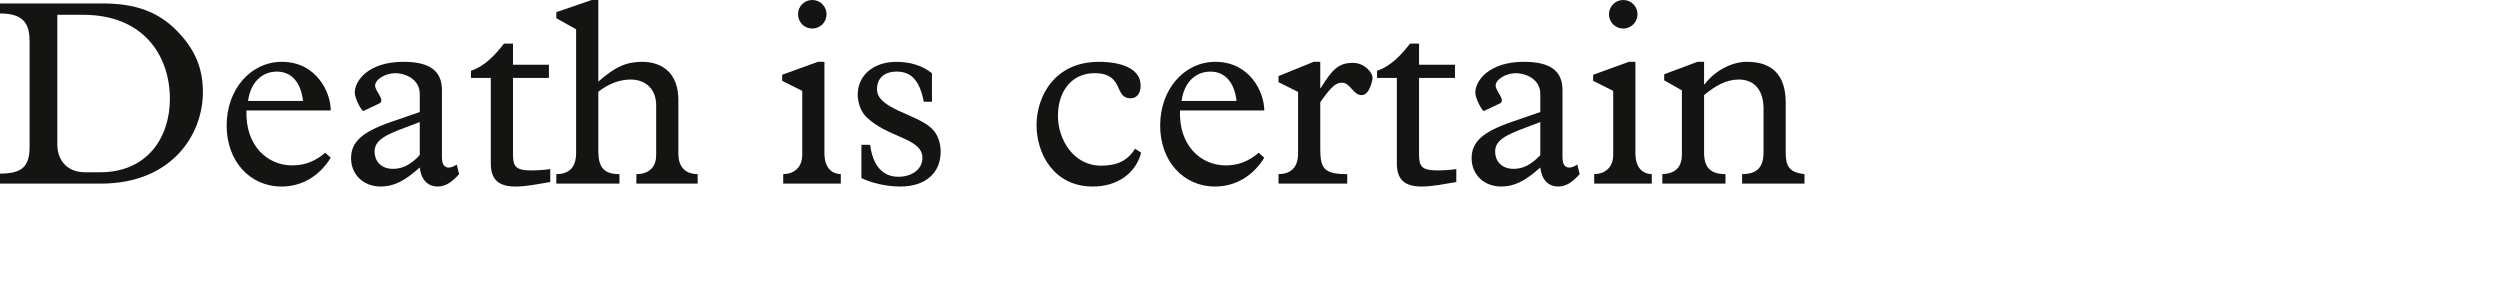 <?xml version="1.0" encoding="utf-8"?>
<!-- Generator: Adobe Illustrator 16.0.4, SVG Export Plug-In . SVG Version: 6.00 Build 0)  -->
<!DOCTYPE svg PUBLIC "-//W3C//DTD SVG 1.1//EN" "http://www.w3.org/Graphics/SVG/1.1/DTD/svg11.dtd">
<svg version="1.1" id="Ebene_1" xmlns="http://www.w3.org/2000/svg" xmlns:xlink="http://www.w3.org/1999/xlink" x="0px" y="0px"
	 width="293.385px" height="34.016px" viewBox="0 0 293.385 34.016" enable-background="new 0 0 293.385 34.016"
	 xml:space="preserve">
<g id="Ebene_1_6_">
	<g id="Ebene_1_5_">
		<g id="Ebene_1_4_">
			<g id="Ebene_1_3_">
				<g id="Ebene_1_2_">
					<g id="Ebene_1_1_">
						<g id="Ebene_3">
						</g>
					</g>
				</g>
			</g>
		</g>
	</g>
</g>
<g>
	<path fill="#141412" d="M3.473,4.93c0-2.016-0.559-3.349-3.473-3.349V0.403h12.03c3.938,0,6.542,1.023,8.65,3.132
		c2.356,2.356,3.132,4.683,3.132,7.286c0,4.838-3.504,10.729-12.03,10.729H0v-1.178c2.573,0,3.473-0.807,3.473-3.132V4.93z
		 M6.728,16.929c0,1.984,1.24,3.287,3.255,3.287h1.768c5.55,0,8.186-4.093,8.186-8.62c0-4.837-2.884-9.859-10.201-9.859H6.728
		V16.929z"/>
	<path fill="#141412" d="M28.924,12.96c-0.155,4.155,2.48,6.449,5.364,6.449c1.458,0,2.698-0.465,3.876-1.488l0.651,0.589
		c-1.333,2.171-3.411,3.38-5.768,3.38c-3.751,0-6.449-3.007-6.449-7.162c0-4.248,2.822-7.473,6.48-7.473
		c4,0,5.736,3.504,5.736,5.705H28.924z M35.559,11.844c-0.248-2.201-1.364-3.441-3.069-3.441c-1.799,0-3.101,1.333-3.38,3.441
		H35.559z"/>
	<path fill="#141412" d="M49.261,11.038c0-1.829-1.83-2.45-2.853-2.45c-1.209,0-2.388,0.744-2.388,1.458
		c0,0.682,1.271,1.736,0.465,2.108l-1.829,0.868c-0.186,0.093-1.023-1.458-1.023-2.14c0-1.457,1.644-3.628,5.705-3.628
		c2.946,0,4.527,0.962,4.527,3.317v7.938c0,1.147,0.682,1.488,1.736,0.807l0.279,1.116c-0.899,1.023-1.674,1.457-2.511,1.457
		c-1.179,0-1.954-0.806-2.108-2.232c-1.799,1.612-3.07,2.232-4.589,2.232c-2.016,0-3.473-1.396-3.473-3.317s1.302-3.101,4.744-4.279
		l3.318-1.146V11.038z M47.617,14.945c-2.512,0.931-3.659,1.551-3.659,2.853c0,0.961,0.62,2.016,2.17,2.016
		c1.116,0,2.077-0.496,3.132-1.612v-3.876L47.617,14.945z"/>
	<path fill="#141412" d="M60.202,18.139c0,1.426,0.341,1.859,2.171,1.859c0.62,0,1.643-0.062,2.201-0.154v1.52
		c-1.364,0.217-2.76,0.526-4.062,0.526c-2.047,0-2.915-0.837-2.915-2.729V9.147h-2.325V8.31c1.768-0.62,2.915-1.984,3.876-3.194
		h1.054v2.48h4.217v1.551h-4.217V18.139z"/>
	<path fill="#141412" d="M79.61,18.045c0,1.675,0.961,2.388,2.263,2.388v1.116H74.68v-1.116c1.644,0,2.326-0.992,2.326-2.232v-5.829
		c0-1.892-1.209-3.039-3.007-3.039c-1.303,0-2.636,0.527-3.783,1.427v6.977c0,1.892,0.651,2.697,2.48,2.697v1.116h-7.41v-1.116
		c1.829,0,2.325-1.179,2.325-2.48V3.442l-2.325-1.303V1.426L69.44,0h0.775v9.58c1.954-1.736,3.287-2.325,5.147-2.325
		c2.232,0,4.248,1.21,4.248,4.496V18.045z"/>
	<path fill="#141412" d="M94.147,10.666L91.79,9.488V8.775l4.186-1.52h0.775v10.697c0,1.705,0.806,2.449,1.922,2.48v1.116h-6.759
		v-1.116c1.178,0,2.232-0.713,2.232-2.264V10.666z M95.325,0c0.93,0,1.674,0.744,1.674,1.674c0,0.931-0.744,1.675-1.674,1.675
		s-1.674-0.744-1.674-1.675C93.651,0.744,94.395,0,95.325,0z"/>
	<path fill="#141412" d="M109.369,11.938h-0.961c-0.465-2.45-1.457-3.535-3.162-3.535c-1.458,0-2.326,0.744-2.326,2.077
		c0,2.325,4.713,2.884,6.48,4.651c0.651,0.65,0.992,1.643,0.992,2.666c0,2.543-1.829,4.093-4.744,4.093
		c-1.55,0-3.379-0.403-4.558-0.992v-3.906h1.023c0.31,2.418,1.457,3.751,3.317,3.751c1.644,0,2.822-0.93,2.822-2.201
		c0-2.387-4.093-2.325-6.635-4.867c-0.62-0.621-0.961-1.675-0.961-2.574c0-2.264,1.86-3.845,4.526-3.845
		c1.644,0,3.039,0.435,4.186,1.333V11.938z"/>
	<path fill="#141412" d="M133.922,17.921c-0.651,2.45-2.821,3.969-5.675,3.969c-4.619,0-6.604-3.906-6.604-7.193
		c0-3.317,2.047-7.441,7.317-7.441c2.542,0,4.899,0.744,4.899,2.791c0,0.93-0.465,1.488-1.179,1.488
		c-2.015,0-0.683-2.946-4.247-2.946c-2.574,0-4.279,2.016-4.279,5.023c0,2.729,1.799,5.829,5.054,5.829
		c1.954,0,3.132-0.62,3.999-1.984L133.922,17.921z"/>
	<path fill="#141412" d="M138.476,12.96c-0.155,4.155,2.48,6.449,5.364,6.449c1.457,0,2.697-0.465,3.875-1.488l0.652,0.589
		c-1.334,2.171-3.413,3.38-5.768,3.38c-3.752,0-6.449-3.007-6.449-7.162c0-4.248,2.821-7.473,6.48-7.473
		c4,0,5.737,3.504,5.737,5.705H138.476z M145.112,11.844c-0.248-2.201-1.365-3.441-3.07-3.441c-1.799,0-3.1,1.333-3.379,3.441
		H145.112z"/>
	<path fill="#141412" d="M154.939,17.456c0,2.325,0.434,2.977,3.162,2.977v1.116h-8.062v-1.116c1.24,0,2.295-0.62,2.295-2.388V10.79
		l-2.295-1.147V8.93l4.125-1.675h0.775v3.069h0.061c1.396-2.294,2.172-2.945,3.783-2.945c1.365,0,2.295,1.147,2.295,1.768
		c0,0.155-0.311,2.016-1.271,2.016c-1.055,0-1.303-1.457-2.326-1.457c-0.744,0-1.301,0.526-2.541,2.294V17.456z"/>
	<path fill="#141412" d="M166.532,18.139c0,1.426,0.34,1.859,2.17,1.859c0.621,0,1.643-0.062,2.201-0.154v1.52
		c-1.363,0.217-2.76,0.526-4.061,0.526c-2.047,0-2.916-0.837-2.916-2.729V9.147h-2.324V8.31c1.768-0.62,2.914-1.984,3.875-3.194
		h1.055v2.48h4.217v1.551h-4.217V18.139z"/>
	<path fill="#141412" d="M180.761,11.038c0-1.829-1.828-2.45-2.852-2.45c-1.209,0-2.389,0.744-2.389,1.458
		c0,0.682,1.271,1.736,0.467,2.108l-1.83,0.868c-0.186,0.093-1.023-1.458-1.023-2.14c0-1.457,1.643-3.628,5.705-3.628
		c2.945,0,4.527,0.962,4.527,3.317v7.938c0,1.147,0.682,1.488,1.736,0.807l0.279,1.116c-0.9,1.023-1.676,1.457-2.512,1.457
		c-1.178,0-1.953-0.806-2.109-2.232c-1.797,1.612-3.068,2.232-4.588,2.232c-2.016,0-3.473-1.396-3.473-3.317
		s1.303-3.101,4.744-4.279l3.316-1.146V11.038z M179.118,14.945c-2.512,0.931-3.658,1.551-3.658,2.853
		c0,0.961,0.619,2.016,2.17,2.016c1.115,0,2.078-0.496,3.131-1.612v-3.876L179.118,14.945z"/>
	<path fill="#141412" d="M189.316,10.666l-2.355-1.179V8.775l4.186-1.52h0.775v10.697c0,1.705,0.805,2.449,1.922,2.48v1.116h-6.76
		v-1.116c1.178,0,2.232-0.713,2.232-2.264V10.666z M190.493,0c0.932,0,1.676,0.744,1.676,1.674c0,0.931-0.744,1.675-1.676,1.675
		c-0.93,0-1.674-0.744-1.674-1.675C188.82,0.744,189.564,0,190.493,0z"/>
	<path fill="#141412" d="M199.98,17.891c0,1.705,0.684,2.542,2.512,2.542v1.116h-7.41v-1.116c1.551-0.062,2.295-0.806,2.295-2.356
		v-7.473l-2.078-1.178V8.713l3.906-1.458h0.775v2.636h0.062c1.271-1.674,3.256-2.636,4.961-2.636c2.883,0,4.559,1.458,4.559,4.806
		v5.892c0,1.55,0.434,2.294,2.201,2.48v1.116h-7.318v-1.116c1.799,0,2.512-0.868,2.512-2.542v-5.147
		c0-1.953-0.898-3.411-2.914-3.411c-1.426,0-2.729,0.714-4.062,1.83V17.891z"/>
</g>
</svg>
